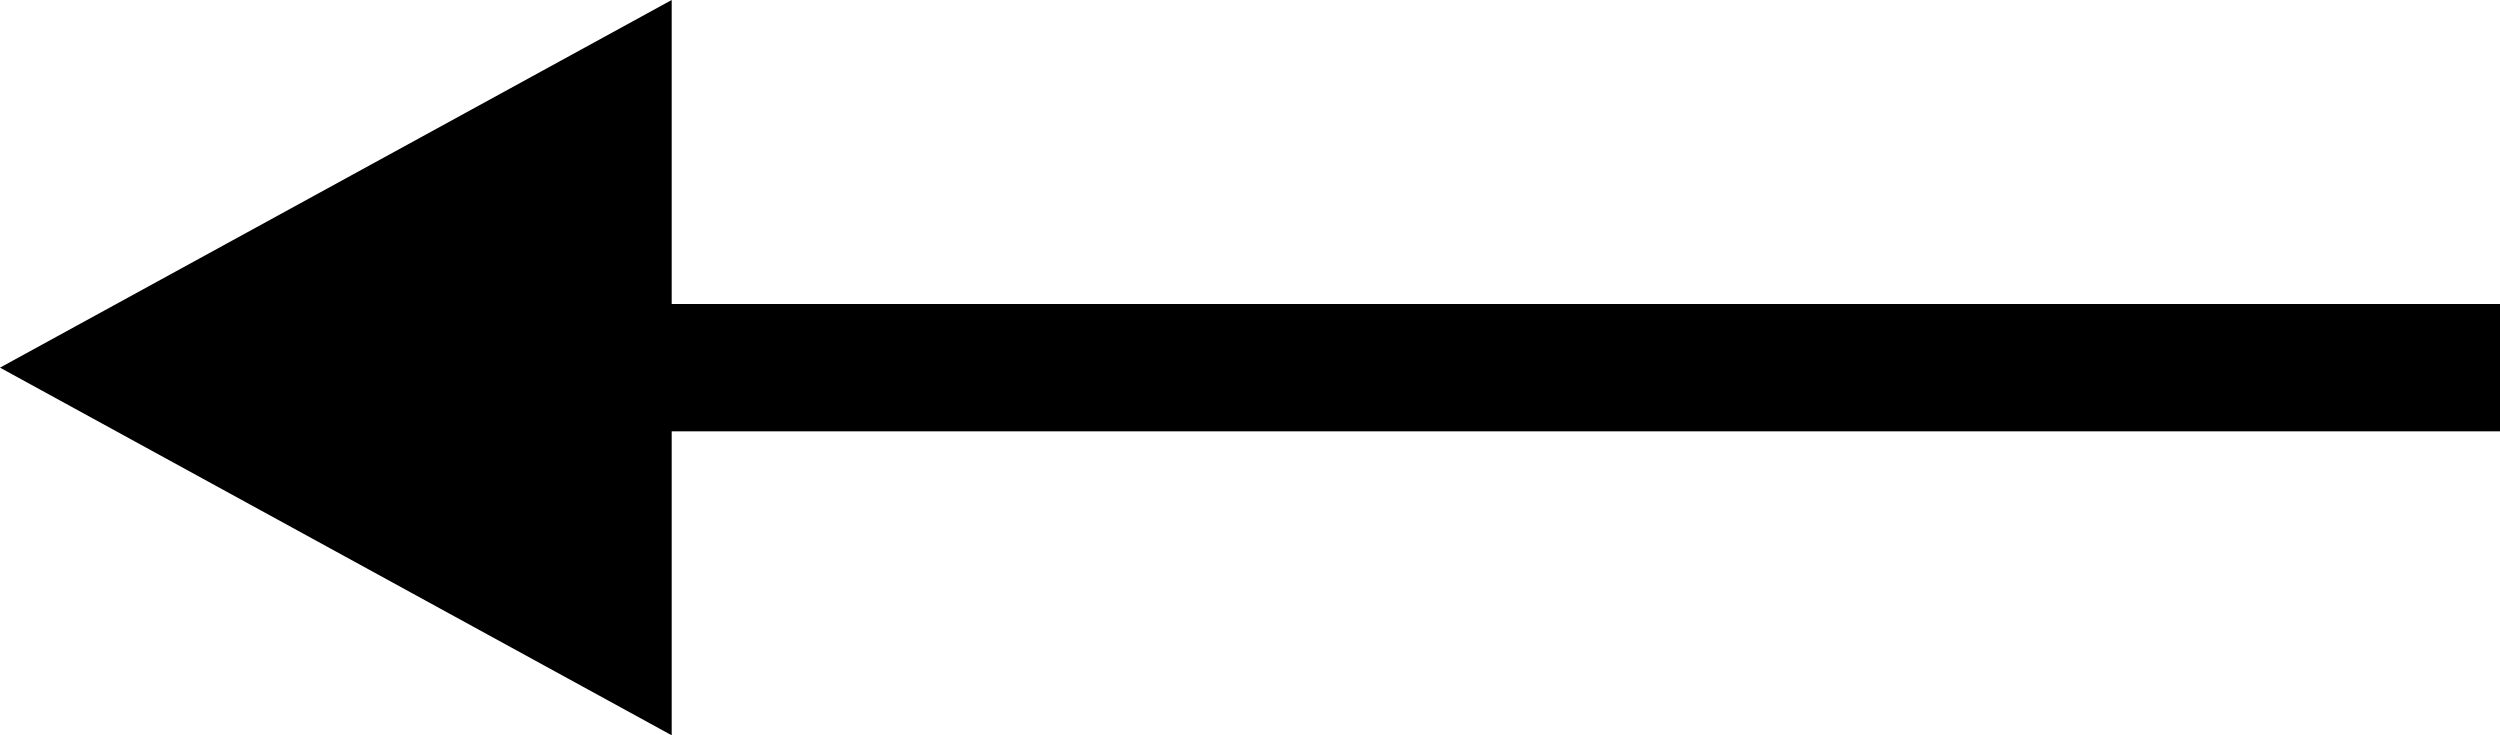 <svg width="34" height="10" viewBox="0 0 34 10" fill="none" xmlns="http://www.w3.org/2000/svg">
<path fill-rule="evenodd" clip-rule="evenodd" d="M9.135 10L0 5L9.135 0V4.134H34V5.866H9.135V10Z" fill="black"/>
</svg>
